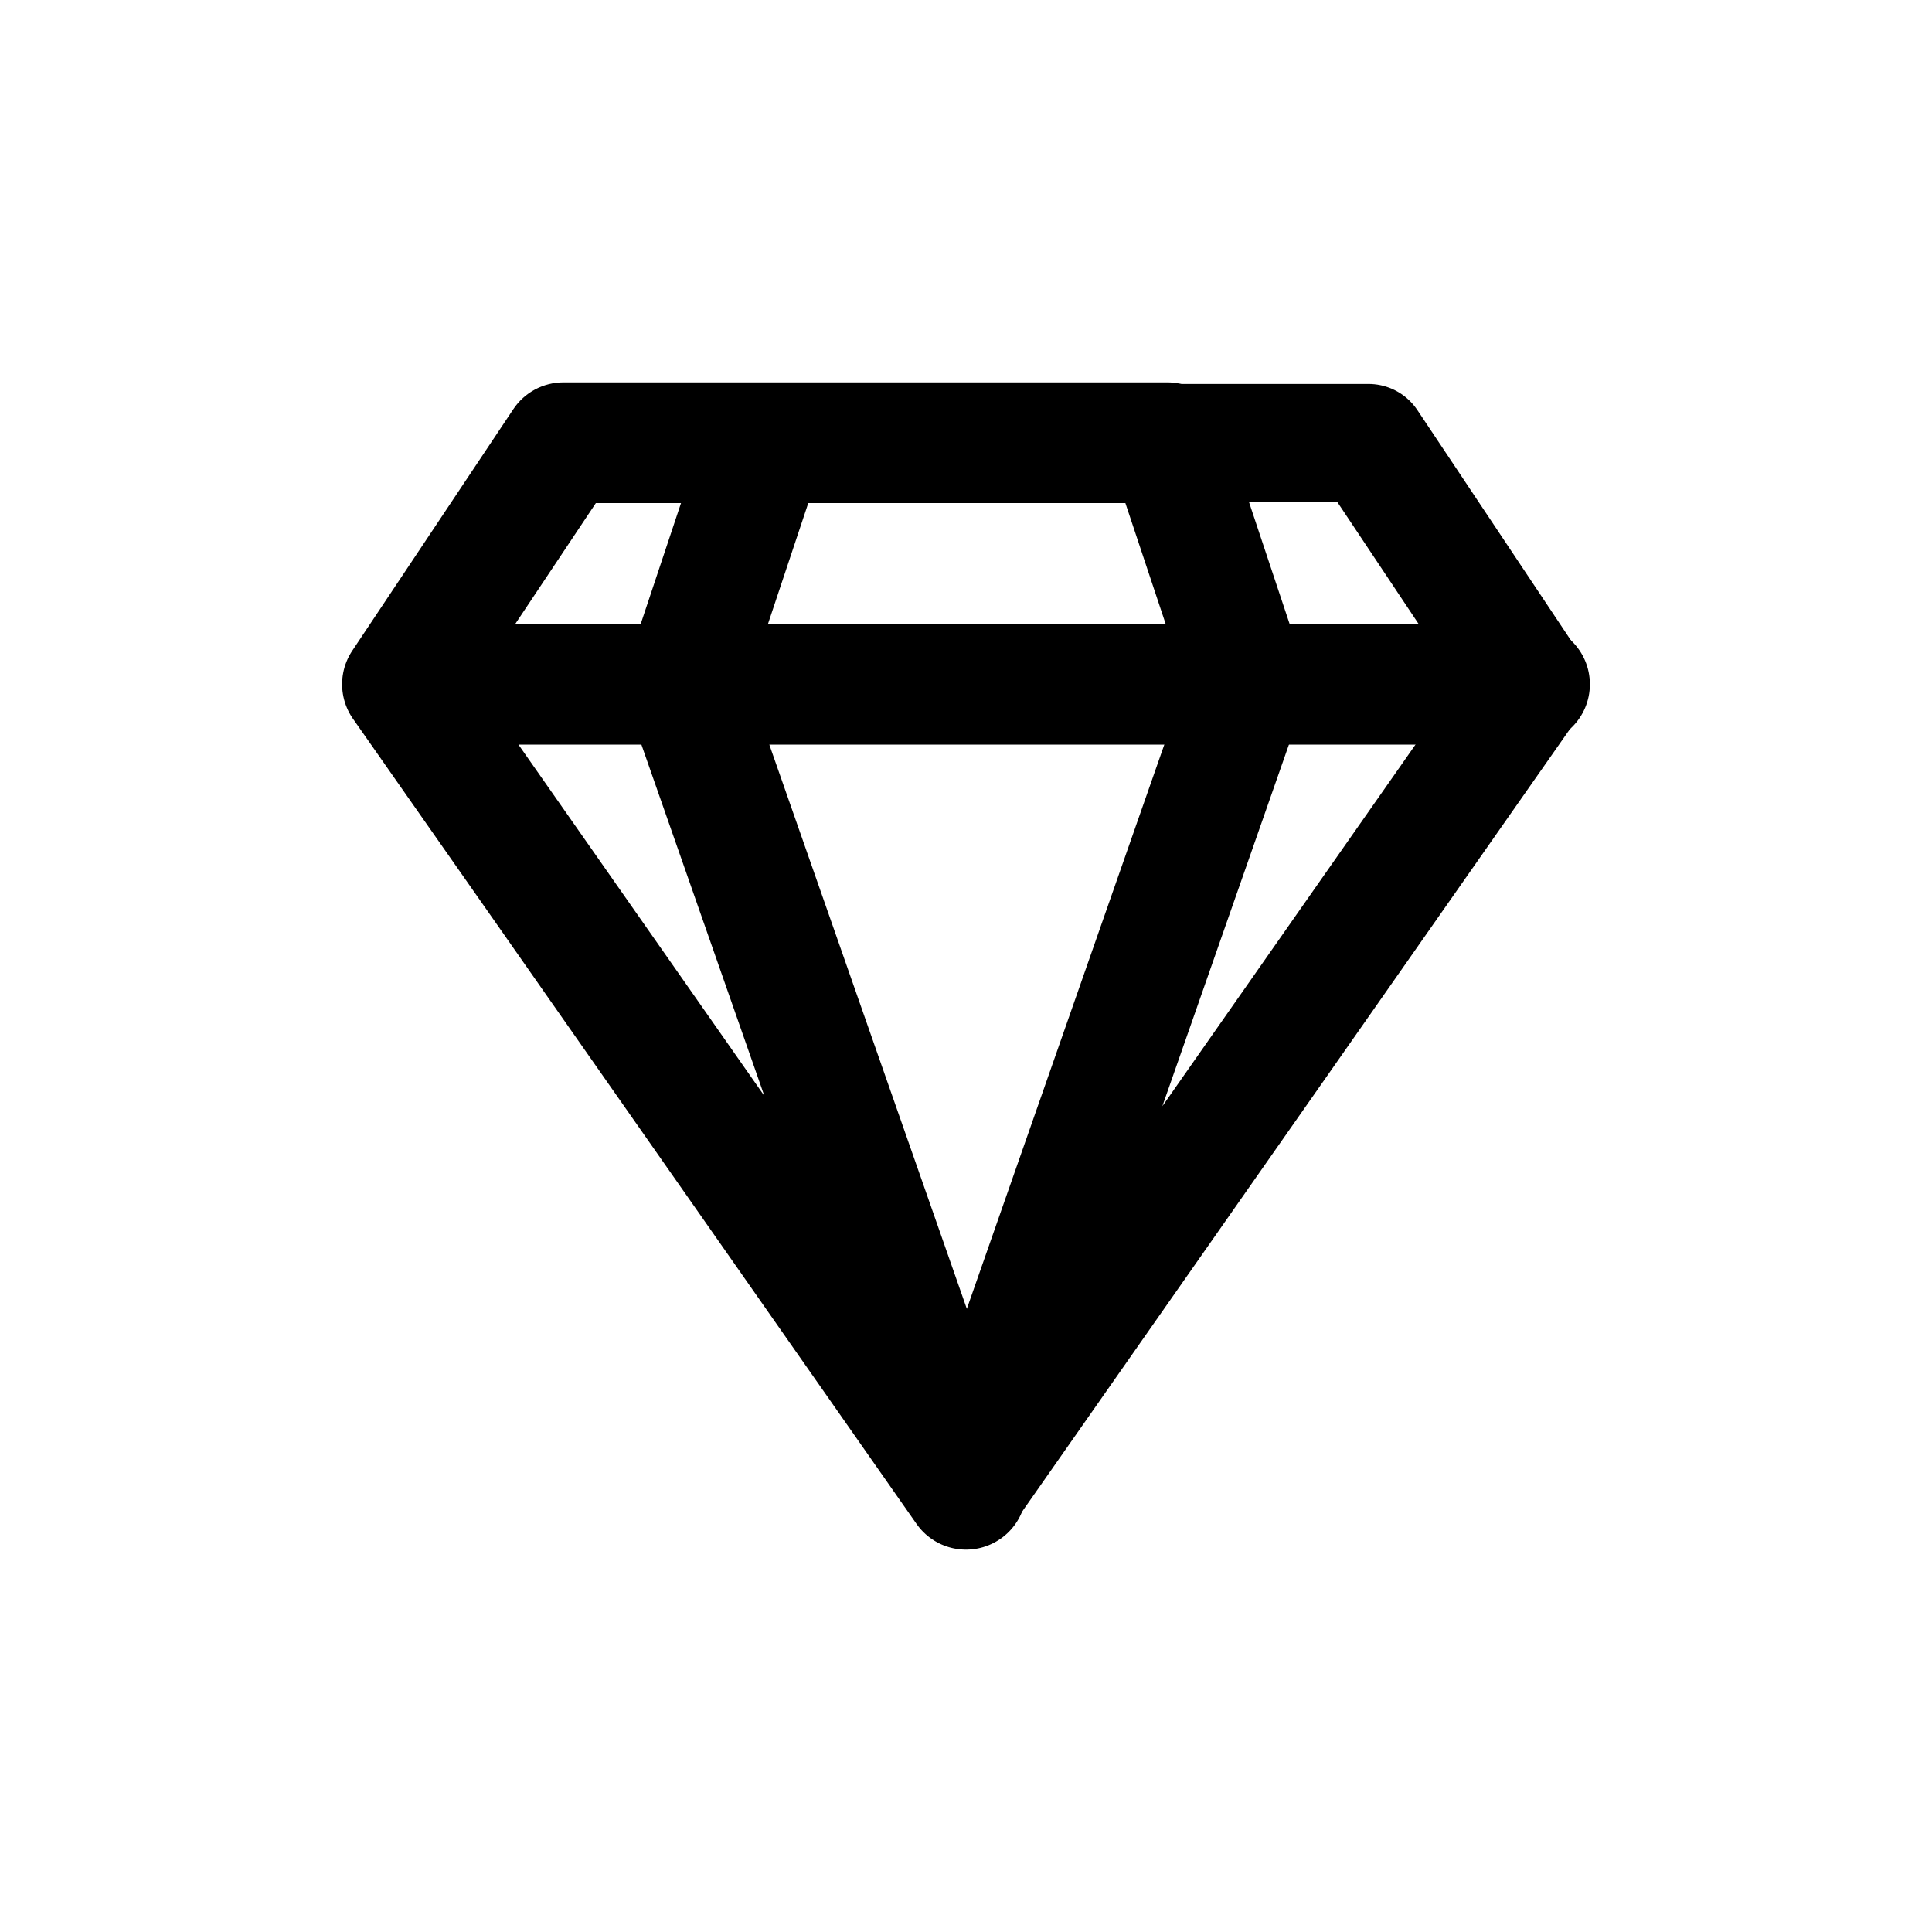 <svg width="46" height="46" viewBox="0 0 46 46" fill="none" xmlns="http://www.w3.org/2000/svg">
<path fill-rule="evenodd" clip-rule="evenodd" d="M36.417 16.292L32.583 10.542H27.792L29.708 16.292L23 35.458L36.417 16.292Z" stroke="black" stroke-width="2.8" stroke-linecap="round" stroke-linejoin="round"/>
<path d="M8.387 15.494C7.947 16.155 8.125 17.047 8.786 17.488C9.447 17.928 10.339 17.75 10.779 17.089L8.387 15.494ZM13.417 10.542V9.104C12.936 9.104 12.487 9.344 12.221 9.744L13.417 10.542ZM18.208 11.979C19.002 11.979 19.646 11.336 19.646 10.542C19.646 9.748 19.002 9.104 18.208 9.104V11.979ZM10.761 15.467C10.306 14.817 9.409 14.659 8.759 15.114C8.109 15.569 7.95 16.466 8.406 17.116L10.761 15.467ZM23 35.458L21.822 36.283C22.234 36.871 23.017 37.065 23.656 36.737C24.295 36.41 24.594 35.661 24.357 34.983L23 35.458ZM17.648 15.817C17.386 15.067 16.566 14.673 15.817 14.935C15.068 15.197 14.673 16.017 14.935 16.767L17.648 15.817ZM9.583 14.854C8.789 14.854 8.146 15.498 8.146 16.292C8.146 17.086 8.789 17.729 9.583 17.729V14.854ZM16.292 17.729C17.086 17.729 17.729 17.086 17.729 16.292C17.729 15.498 17.086 14.854 16.292 14.854V17.729ZM19.572 10.996C19.823 10.243 19.416 9.429 18.663 9.178C17.91 8.927 17.096 9.334 16.845 10.087L19.572 10.996ZM14.928 15.837C14.677 16.59 15.084 17.404 15.837 17.655C16.59 17.906 17.404 17.499 17.655 16.746L14.928 15.837ZM18.208 9.104C17.414 9.104 16.771 9.748 16.771 10.542C16.771 11.336 17.414 11.979 18.208 11.979V9.104ZM27.792 11.979C28.586 11.979 29.229 11.336 29.229 10.542C29.229 9.748 28.586 9.104 27.792 9.104V11.979ZM16.292 14.854C15.498 14.854 14.854 15.498 14.854 16.292C14.854 17.086 15.498 17.729 16.292 17.729V14.854ZM36.417 17.729C37.211 17.729 37.854 17.086 37.854 16.292C37.854 15.498 37.211 14.854 36.417 14.854V17.729ZM10.779 17.089L14.613 11.339L12.221 9.744L8.387 15.494L10.779 17.089ZM13.417 11.979H18.208V9.104H13.417V11.979ZM8.406 17.116L21.822 36.283L24.178 34.634L10.761 15.467L8.406 17.116ZM24.357 34.983L17.648 15.817L14.935 16.767L21.643 35.933L24.357 34.983ZM9.583 17.729H16.292V14.854H9.583V17.729ZM16.845 10.087L14.928 15.837L17.655 16.746L19.572 10.996L16.845 10.087ZM18.208 11.979H27.792V9.104H18.208V11.979ZM16.292 17.729H36.417V14.854H16.292V17.729Z" fill="black"/>
</svg>
